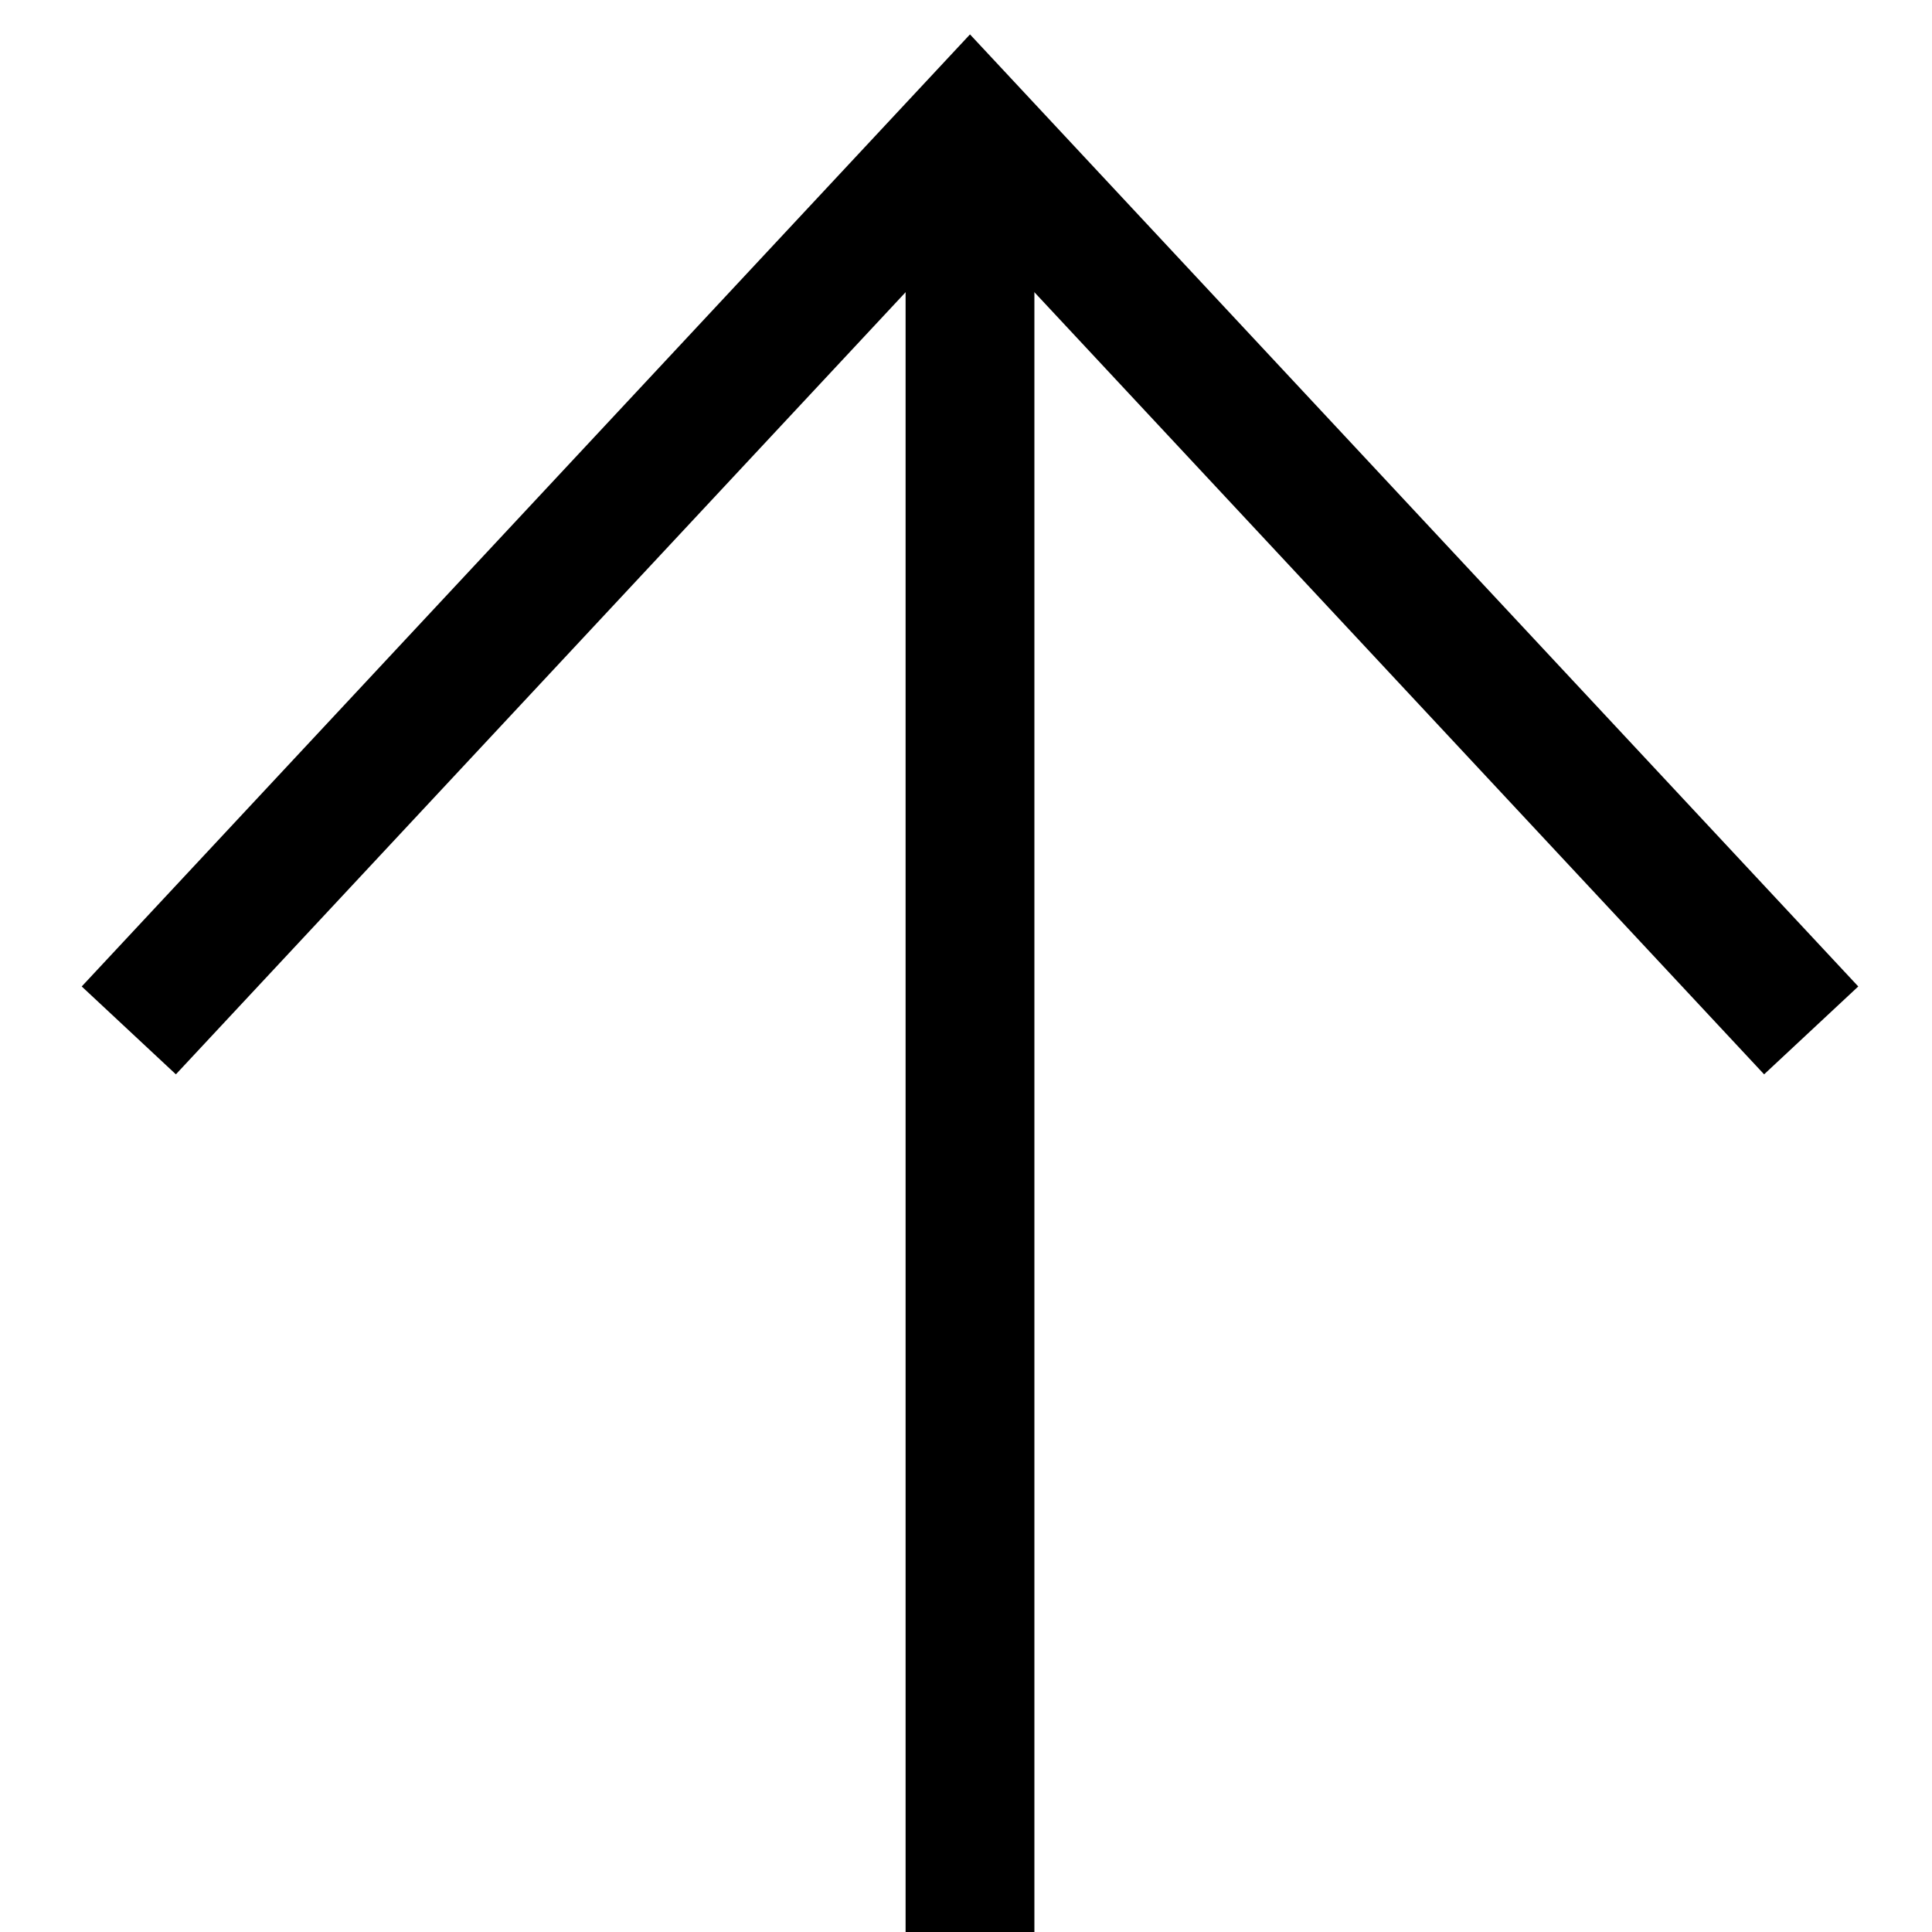 <?xml version="1.0" encoding="UTF-8"?> <svg xmlns="http://www.w3.org/2000/svg" width="15" height="15" viewBox="0 0 15 15" fill="none"><path d="M1 8L7.531 1L14.062 8" stroke="black"></path><path d="M7.531 1L7.531 15" stroke="black"></path></svg> 